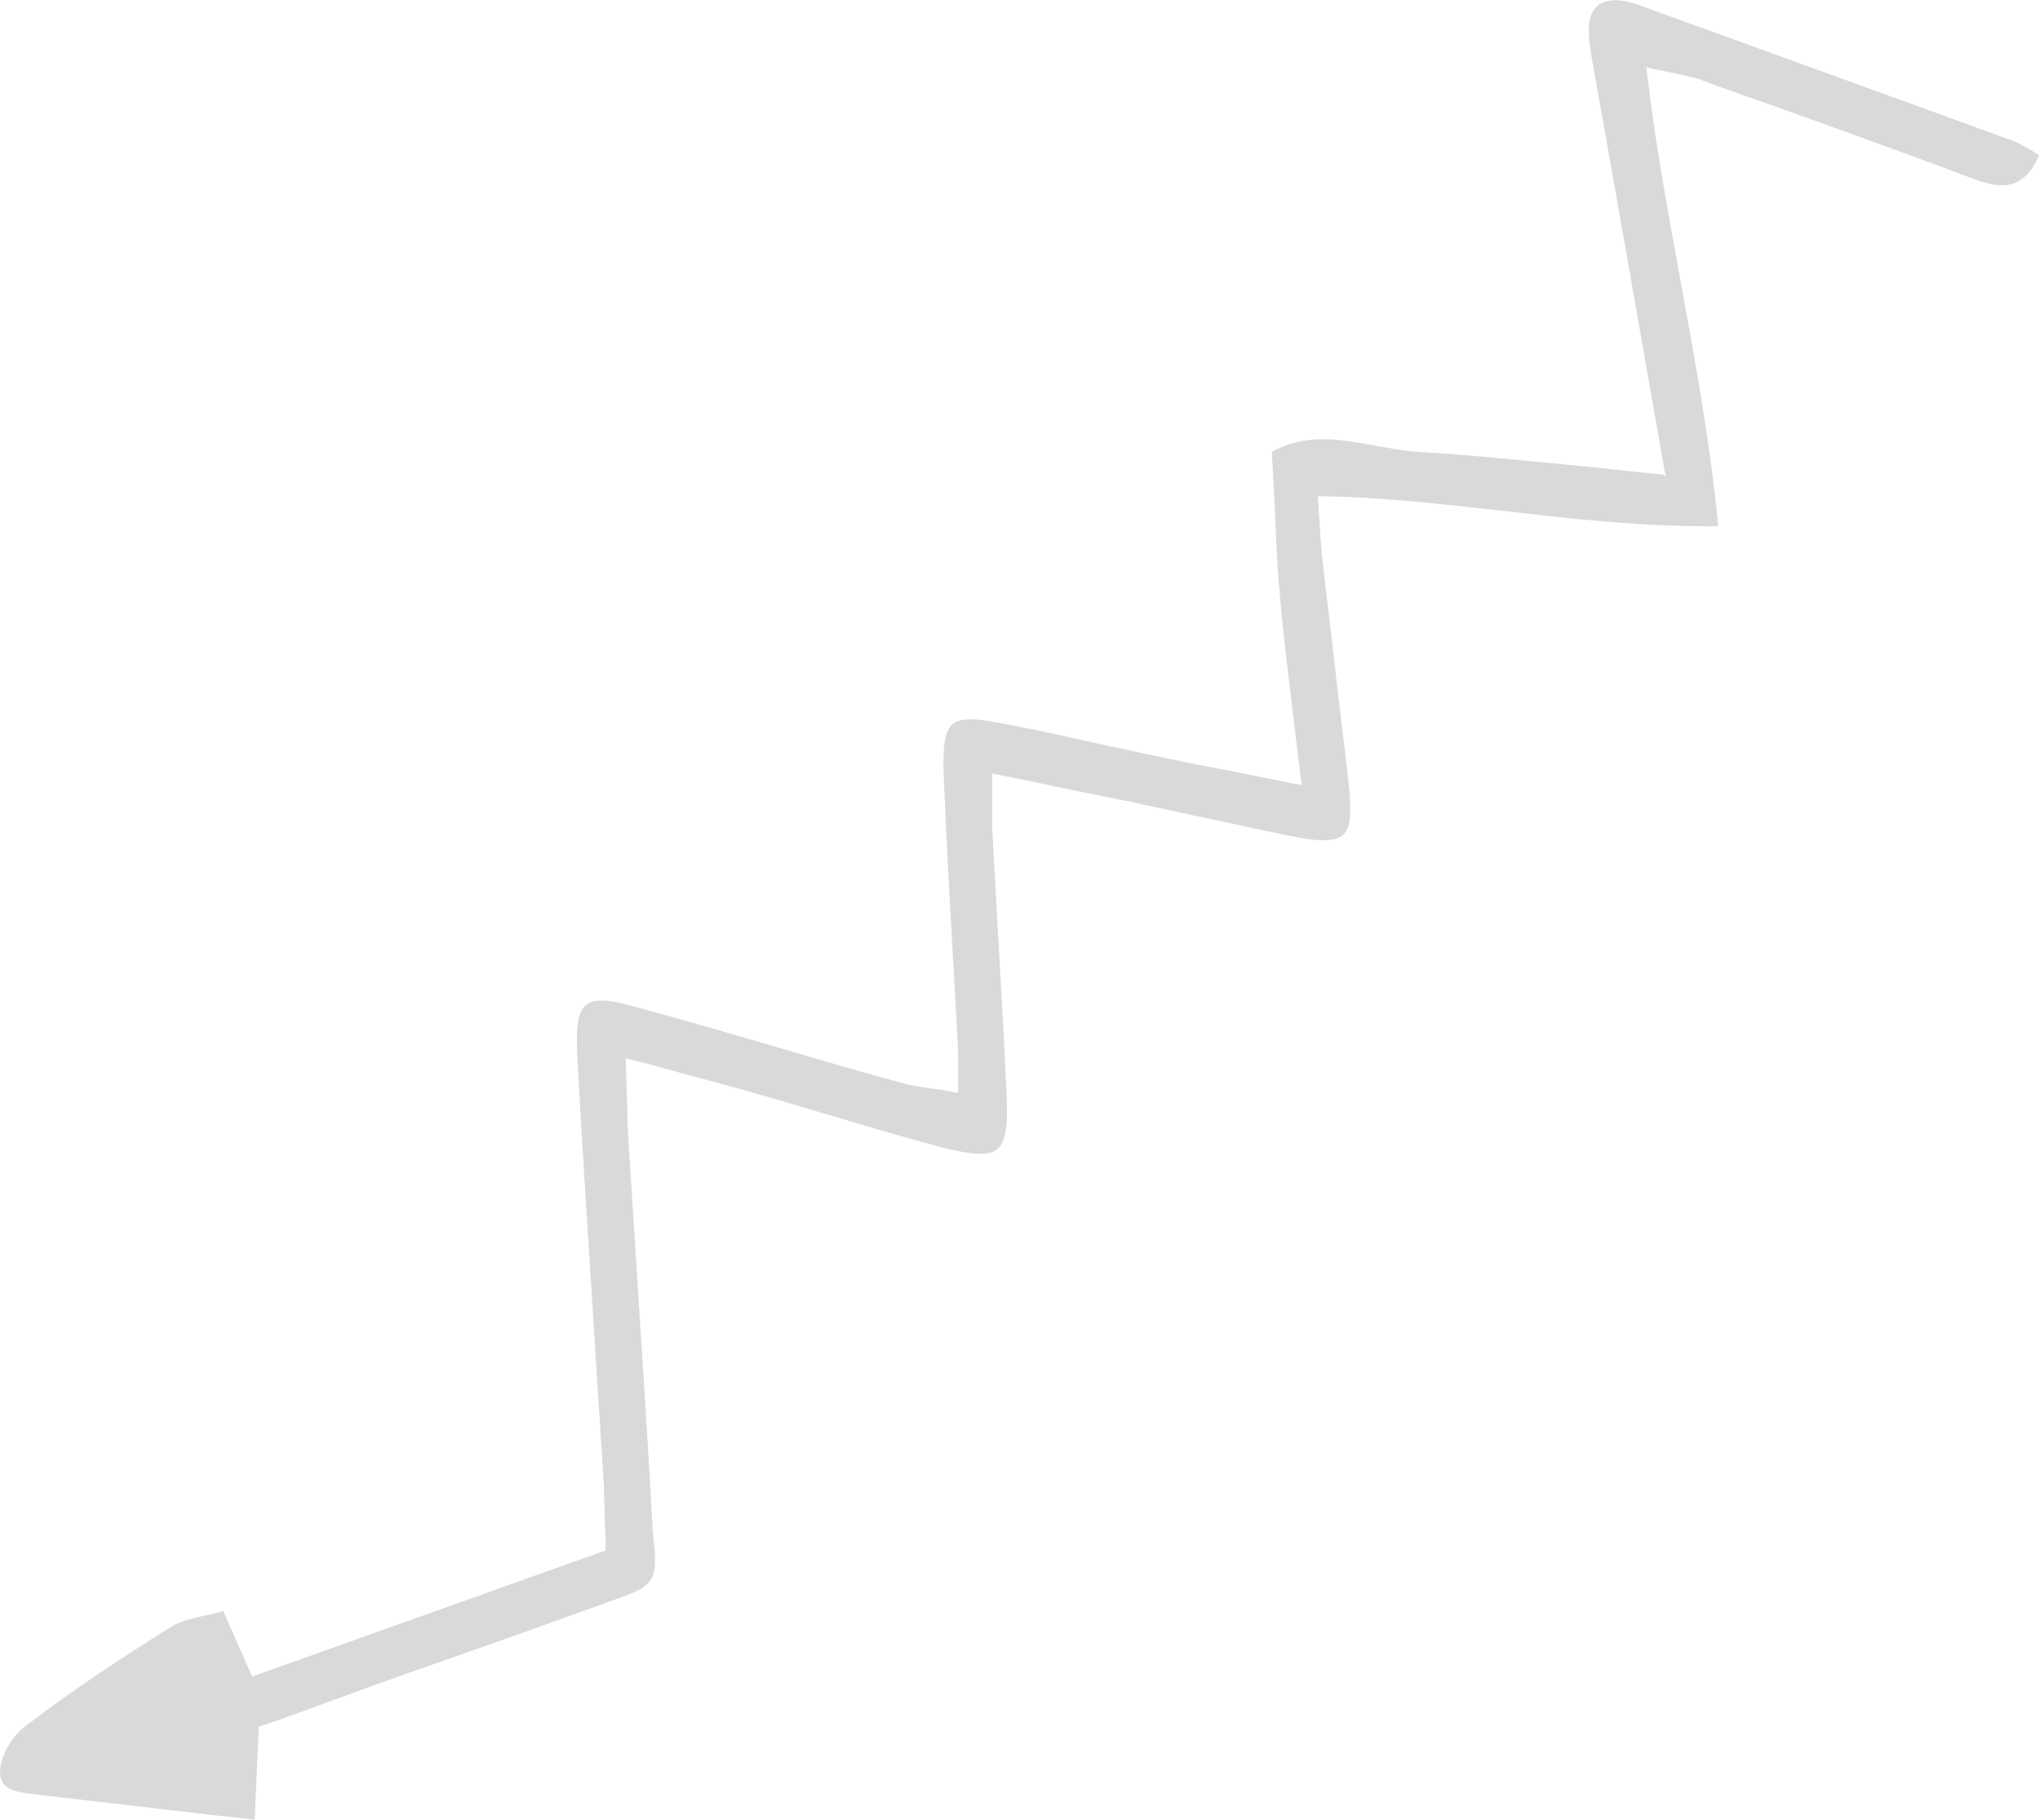 <?xml version="1.0" encoding="utf-8"?>
<!-- Generator: Adobe Illustrator 27.8.1, SVG Export Plug-In . SVG Version: 6.00 Build 0)  -->
<svg version="1.1" id="Layer_1" xmlns="http://www.w3.org/2000/svg" xmlns:xlink="http://www.w3.org/1999/xlink" x="0px" y="0px"
	 viewBox="0 0 252.3 225.2" style="enable-background:new 0 0 252.3 225.2;" xml:space="preserve">
<style type="text/css">
	.st0{fill:#D9D9D9;}
</style>
<path class="st0" d="M80.7,189c-0.5-9.8-1.2-19.8-1.8-29.5c-0.4-6.2-0.8-12.5-1.2-18.8c-0.1-1.8-0.1-3.7-0.2-5.8
	c0-1-0.1-2.1-0.1-3.3v-0.7l0.7,0.2c2.1,0.5,4.1,1.1,6,1.6c3.6,1,7.1,1.9,10.5,2.9c2.9,0.8,5.7,1.7,8.5,2.5c4.3,1.3,8.8,2.6,13.2,3.8
	c3.9,1,6,1.1,7,0.3c1-0.8,1.4-2.7,1.2-6.6c-0.3-6.8-0.7-13.8-1.1-20.5c-0.2-4.3-0.5-8.6-0.7-12.9c0-1.1,0-2.2,0-3.5
	c0-0.7,0-1.5,0-2.4v-0.6l5,1c4.2,0.9,8.2,1.7,12.2,2.5c2.6,0.6,5.2,1.1,7.8,1.7c3.9,0.8,7.9,1.7,11.8,2.5c3.8,0.8,5.7,0.7,6.6-0.1
	c0.9-0.8,1.1-2.6,0.7-6.3c-0.6-5.4-1.3-10.9-1.9-16.2c-0.4-3.7-0.9-7.5-1.3-11.2c-0.2-1.6-0.3-3.3-0.4-5c-0.1-0.9-0.1-1.8-0.2-2.7
	v-0.5h0.5c7.6,0.1,15.1,1,22.4,1.8c8.6,1,17.5,2,26.6,1.9c-1-10.5-2.9-20.7-4.7-30.6c-1.5-8.3-3.1-16.8-4.1-25.5l-0.1-0.7l0.7,0.2
	c0.9,0.2,1.7,0.3,2.4,0.5c1.6,0.3,3,0.6,4.3,1.1l1,0.4c10.5,3.7,21.4,7.6,32,11.6c3.6,1.4,6.3,1.4,8.2-2.9c-0.3-0.2-0.6-0.3-0.8-0.5
	c-0.9-0.5-1.8-1.1-2.8-1.4c-11.7-4.3-23.7-8.6-35.2-12.8L204,1.1c-1-0.4-2.1-0.8-3.2-1c-1.4-0.2-2.5,0-3.2,0.6s-1.1,1.6-1.1,3
	c0,1.6,0.3,3.2,0.6,4.8c0.1,0.6,0.2,1.1,0.3,1.7c2.8,15.6,5.5,31.2,8.5,48.2L206,59l-0.3-0.3c-3.4-0.3-6.6-0.7-9.8-1
	c-7.1-0.7-13.8-1.4-20.5-1.8c-1.8-0.1-3.7-0.5-5.5-0.8c-4.4-0.8-8.5-1.5-12.6,0.8c0.1,1.9,0.2,3.7,0.3,5.6c0.2,4,0.3,8.2,0.7,12.2
	c0.4,5,1.1,10.1,1.7,15.4c0.3,2.4,0.6,4.8,0.9,7.3l0.1,0.7l-0.7-0.1c-2.6-0.5-5-1-7.4-1.5c-3.8-0.7-7.4-1.4-11-2.2
	c-2.3-0.5-4.7-1-7-1.5c-3.5-0.8-7.2-1.6-10.9-2.3c-3.6-0.7-5.3-0.7-6.2,0.1c-0.9,0.8-1.2,2.4-1.1,5.9c0.3,7.4,0.7,14.8,1.1,22
	c0.2,3.5,0.4,7.1,0.6,10.6c0.1,1.2,0.1,2.5,0.1,3.9c0,0.8,0,1.6,0,2.6v0.6l-0.6-0.1c-0.9-0.2-1.6-0.3-2.4-0.4
	c-1.5-0.2-2.9-0.4-4.2-0.8c-4.5-1.2-8.9-2.5-13.3-3.8c-6.2-1.8-12.6-3.7-18.9-5.4c-3.7-1.1-5.6-1.2-6.6-0.4s-1.3,2.6-1.1,6.3
	c0.6,11.5,1.4,23.2,2.1,34.5c0.4,6.3,0.8,12.6,1.2,18.9c0,1.4,0.1,2.8,0.1,4.5c0.1,0.9,0.1,1.8,0.1,2.9v0.4l-43.7,15.6L31,207
	c-1.2-2.7-2.1-4.8-3.3-7.5l-0.1-0.2c-0.7,0.2-1.3,0.4-2,0.5c-1.7,0.4-3.3,0.7-4.5,1.5c-6.9,4.3-12.8,8.3-17.9,12.2
	c-1.8,1.3-3.2,3.9-3.2,5.7c0,2.2,1.8,2.5,4.5,2.8c0.3,0,0.5,0.1,0.8,0.1c6.9,0.8,13.9,1.6,21.5,2.5l4.7,0.5c0.1-2.4,0.2-4.5,0.3-6.8
	l0.2-4.7l0.3-0.1c1.9-0.6,3.8-1.3,5.7-2c3.6-1.3,7.3-2.7,11-4c3.1-1.1,6.3-2.2,9.4-3.3c5.4-1.9,11-3.9,16.5-5.9
	C81.4,196,81.4,196,80.7,189z"/>
</svg>

